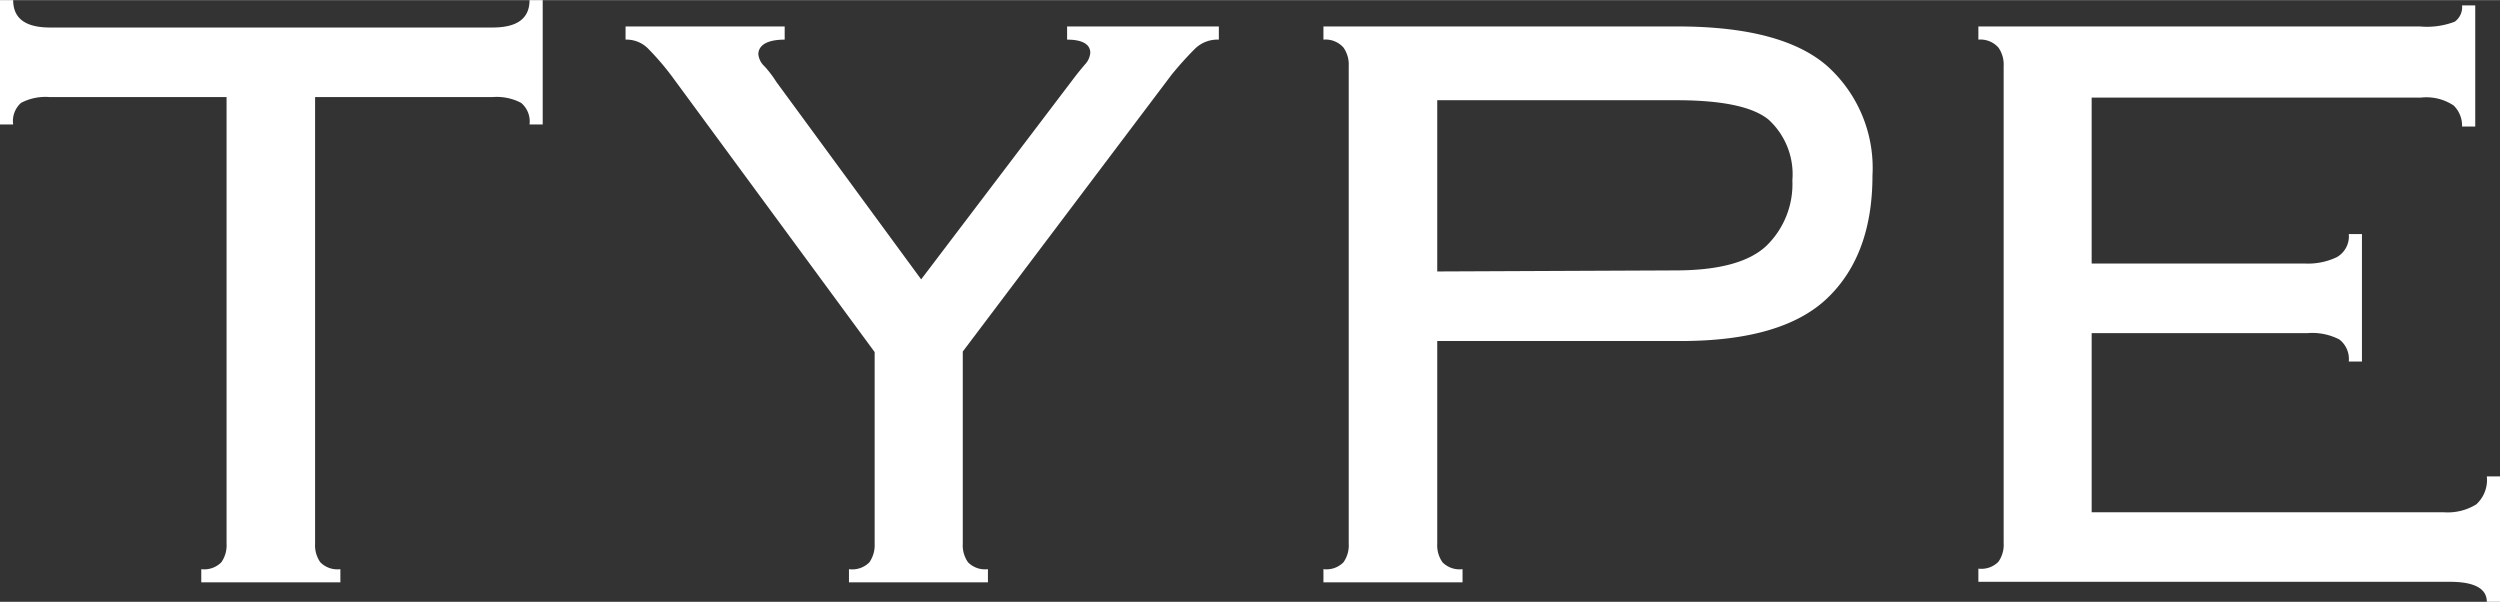 <svg xmlns="http://www.w3.org/2000/svg" width="66.95mm" height="16.12mm" viewBox="0 0 189.79 45.68"><rect x="0" y="0" width="189.79" height="45.68" fill="#333333" stroke="none"/><defs><style>.cls-1{fill:#fff;}</style></defs><g id="レイヤー_2" data-name="レイヤー 2"><g id="エレメント"><path class="cls-1" d="M15.28,43.2a1.82,1.82,0,0,0,1.52-.52,2.22,2.22,0,0,0,.4-1.4V7.36H3.76A4,4,0,0,0,1.6,7.8,1.84,1.84,0,0,0,1,9.44H0V0H1c0,1.39.93,2.08,2.8,2.08h33.6c1.87,0,2.8-.69,2.8-2.08h1V9.44h-1a1.84,1.84,0,0,0-.64-1.64,4,4,0,0,0-2.16-.44H23.92V41.28a2.22,2.22,0,0,0,.4,1.4,1.82,1.82,0,0,0,1.52.52v1H15.28Z"/><path class="cls-1" d="M64.45,43.2A1.83,1.83,0,0,0,66,42.68a2.28,2.28,0,0,0,.4-1.4V26.72l-15.44-21a20.49,20.49,0,0,0-1.8-2.08A2.3,2.3,0,0,0,47.49,3v-1H59.57V3c-1.34,0-2,.43-2,1.12a1.47,1.47,0,0,0,.48.92,8,8,0,0,1,.88,1.16l11,15L81.65,5.76c.21-.27.45-.56.72-.88a1.46,1.46,0,0,0,.4-.88c0-.64-.59-1-1.76-1v-1H92.53V3a2.44,2.44,0,0,0-1.8.68,25.6,25.6,0,0,0-1.8,2l-15.84,21V41.28a2.22,2.22,0,0,0,.4,1.4A1.81,1.81,0,0,0,75,43.2v1H64.45Z"/><path class="cls-1" d="M102.39,5a2.24,2.24,0,0,0-.4-1.4A1.82,1.82,0,0,0,100.47,3v-1h26.88q7.92,0,11.36,3a10.39,10.39,0,0,1,3.44,8.32q0,6-3.4,9.28t-11.16,3.28H109.11V41.28a2.22,2.22,0,0,0,.4,1.4,1.82,1.82,0,0,0,1.52.52v1H100.47v-1a1.82,1.82,0,0,0,1.52-.52,2.22,2.22,0,0,0,.4-1.4Zm24.8,15.52c3.25,0,5.55-.61,6.88-1.84a6.53,6.53,0,0,0,2-5,5.62,5.62,0,0,0-1.8-4.6q-1.8-1.49-7.08-1.48H109.11v13Z"/><path class="cls-1" d="M152.11,5a2.24,2.24,0,0,0-.4-1.4A1.82,1.82,0,0,0,150.19,3v-1h33.52a5.9,5.9,0,0,0,2.64-.36,1.36,1.36,0,0,0,.56-1.24h1V9.6h-1A2.13,2.13,0,0,0,186.27,8a3.73,3.73,0,0,0-2.48-.6h-25V20h16.24a5.08,5.08,0,0,0,2.36-.48,1.81,1.81,0,0,0,.92-1.76h1v9.68h-1a1.87,1.87,0,0,0-.72-1.68,4.5,4.5,0,0,0-2.4-.48h-16.4v13.6h26.72a4.13,4.13,0,0,0,2.48-.6,2.51,2.51,0,0,0,.8-2.12h1v9.52h-1c0-1-.93-1.52-2.8-1.52H150.19v-1a1.82,1.82,0,0,0,1.52-.52,2.22,2.22,0,0,0,.4-1.4Z"/></g></g></svg>